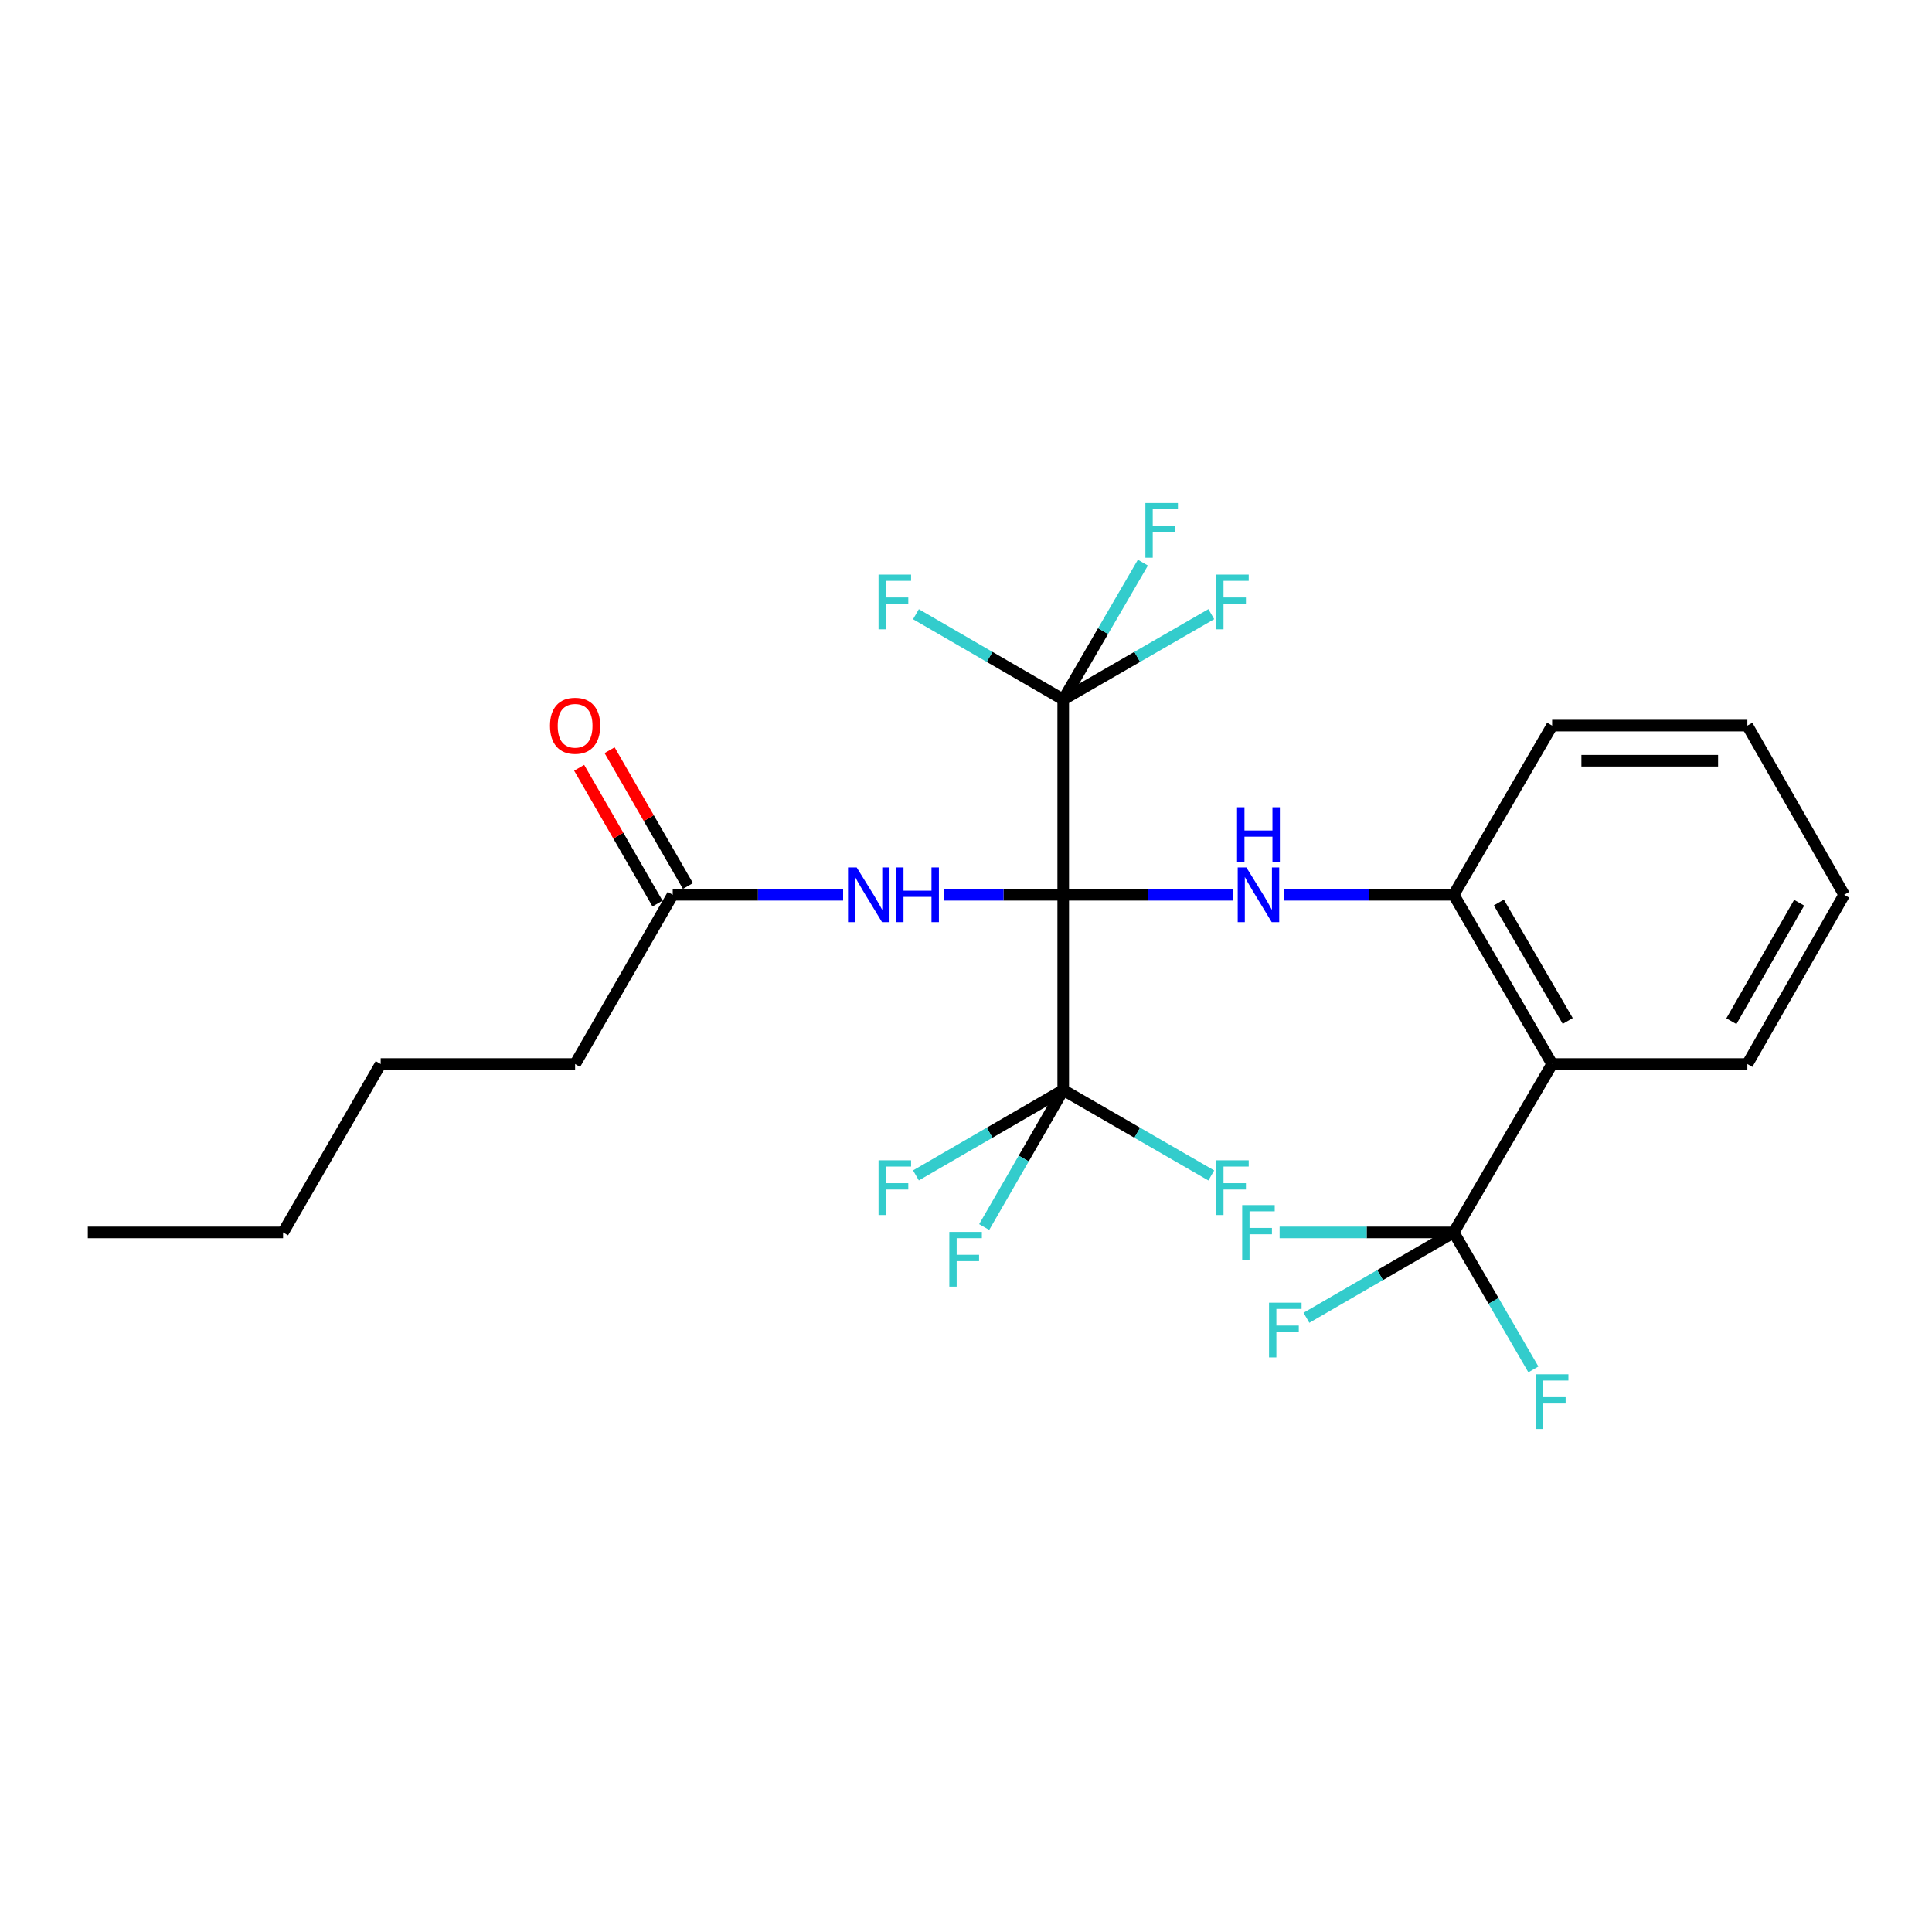 <?xml version='1.0' encoding='iso-8859-1'?>
<svg version='1.1' baseProfile='full'
              xmlns='http://www.w3.org/2000/svg'
                      xmlns:rdkit='http://www.rdkit.org/xml'
                      xmlns:xlink='http://www.w3.org/1999/xlink'
                  xml:space='preserve'
width='1000px' height='1000px' viewBox='0 0 1000 1000'>
<!-- END OF HEADER -->
<rect style='opacity:1.0;fill:#FFFFFF;stroke:none' width='1000' height='1000' x='0' y='0'> </rect>
<path class='bond-0' d='M 550.324,463.143 L 550.324,564.186' style='fill:none;fill-rule:evenodd;stroke:#000000;stroke-width:6px;stroke-linecap:butt;stroke-linejoin:miter;stroke-opacity:1' />
<path class='bond-1' d='M 550.324,463.143 L 550.324,362.091' style='fill:none;fill-rule:evenodd;stroke:#000000;stroke-width:6px;stroke-linecap:butt;stroke-linejoin:miter;stroke-opacity:1' />
<path class='bond-2' d='M 550.324,463.143 L 594.218,463.143' style='fill:none;fill-rule:evenodd;stroke:#000000;stroke-width:6px;stroke-linecap:butt;stroke-linejoin:miter;stroke-opacity:1' />
<path class='bond-2' d='M 594.218,463.143 L 638.111,463.143' style='fill:none;fill-rule:evenodd;stroke:#0000FF;stroke-width:6px;stroke-linecap:butt;stroke-linejoin:miter;stroke-opacity:1' />
<path class='bond-4' d='M 550.324,463.143 L 519.408,463.143' style='fill:none;fill-rule:evenodd;stroke:#000000;stroke-width:6px;stroke-linecap:butt;stroke-linejoin:miter;stroke-opacity:1' />
<path class='bond-4' d='M 519.408,463.143 L 488.492,463.143' style='fill:none;fill-rule:evenodd;stroke:#0000FF;stroke-width:6px;stroke-linecap:butt;stroke-linejoin:miter;stroke-opacity:1' />
<path class='bond-11' d='M 550.324,564.186 L 529.869,599.649' style='fill:none;fill-rule:evenodd;stroke:#000000;stroke-width:6px;stroke-linecap:butt;stroke-linejoin:miter;stroke-opacity:1' />
<path class='bond-11' d='M 529.869,599.649 L 509.414,635.113' style='fill:none;fill-rule:evenodd;stroke:#33CCCC;stroke-width:6px;stroke-linecap:butt;stroke-linejoin:miter;stroke-opacity:1' />
<path class='bond-12' d='M 550.324,564.186 L 588.643,586.3' style='fill:none;fill-rule:evenodd;stroke:#000000;stroke-width:6px;stroke-linecap:butt;stroke-linejoin:miter;stroke-opacity:1' />
<path class='bond-12' d='M 588.643,586.3 L 626.961,608.414' style='fill:none;fill-rule:evenodd;stroke:#33CCCC;stroke-width:6px;stroke-linecap:butt;stroke-linejoin:miter;stroke-opacity:1' />
<path class='bond-13' d='M 550.324,564.186 L 512.208,586.288' style='fill:none;fill-rule:evenodd;stroke:#000000;stroke-width:6px;stroke-linecap:butt;stroke-linejoin:miter;stroke-opacity:1' />
<path class='bond-13' d='M 512.208,586.288 L 474.093,608.389' style='fill:none;fill-rule:evenodd;stroke:#33CCCC;stroke-width:6px;stroke-linecap:butt;stroke-linejoin:miter;stroke-opacity:1' />
<path class='bond-9' d='M 550.324,362.091 L 512.208,339.998' style='fill:none;fill-rule:evenodd;stroke:#000000;stroke-width:6px;stroke-linecap:butt;stroke-linejoin:miter;stroke-opacity:1' />
<path class='bond-9' d='M 512.208,339.998 L 474.092,317.905' style='fill:none;fill-rule:evenodd;stroke:#33CCCC;stroke-width:6px;stroke-linecap:butt;stroke-linejoin:miter;stroke-opacity:1' />
<path class='bond-10' d='M 550.324,362.091 L 588.643,339.985' style='fill:none;fill-rule:evenodd;stroke:#000000;stroke-width:6px;stroke-linecap:butt;stroke-linejoin:miter;stroke-opacity:1' />
<path class='bond-10' d='M 588.643,339.985 L 626.962,317.88' style='fill:none;fill-rule:evenodd;stroke:#33CCCC;stroke-width:6px;stroke-linecap:butt;stroke-linejoin:miter;stroke-opacity:1' />
<path class='bond-14' d='M 550.324,362.091 L 570.944,326.65' style='fill:none;fill-rule:evenodd;stroke:#000000;stroke-width:6px;stroke-linecap:butt;stroke-linejoin:miter;stroke-opacity:1' />
<path class='bond-14' d='M 570.944,326.65 L 591.563,291.209' style='fill:none;fill-rule:evenodd;stroke:#33CCCC;stroke-width:6px;stroke-linecap:butt;stroke-linejoin:miter;stroke-opacity:1' />
<path class='bond-6' d='M 664.643,463.143 L 708.537,463.143' style='fill:none;fill-rule:evenodd;stroke:#0000FF;stroke-width:6px;stroke-linecap:butt;stroke-linejoin:miter;stroke-opacity:1' />
<path class='bond-6' d='M 708.537,463.143 L 752.43,463.143' style='fill:none;fill-rule:evenodd;stroke:#000000;stroke-width:6px;stroke-linecap:butt;stroke-linejoin:miter;stroke-opacity:1' />
<path class='bond-3' d='M 752.43,637.899 L 803.381,550.739' style='fill:none;fill-rule:evenodd;stroke:#000000;stroke-width:6px;stroke-linecap:butt;stroke-linejoin:miter;stroke-opacity:1' />
<path class='bond-15' d='M 752.43,637.899 L 773.05,673.345' style='fill:none;fill-rule:evenodd;stroke:#000000;stroke-width:6px;stroke-linecap:butt;stroke-linejoin:miter;stroke-opacity:1' />
<path class='bond-15' d='M 773.05,673.345 L 793.67,708.791' style='fill:none;fill-rule:evenodd;stroke:#33CCCC;stroke-width:6px;stroke-linecap:butt;stroke-linejoin:miter;stroke-opacity:1' />
<path class='bond-16' d='M 752.43,637.899 L 707.377,637.899' style='fill:none;fill-rule:evenodd;stroke:#000000;stroke-width:6px;stroke-linecap:butt;stroke-linejoin:miter;stroke-opacity:1' />
<path class='bond-16' d='M 707.377,637.899 L 662.323,637.899' style='fill:none;fill-rule:evenodd;stroke:#33CCCC;stroke-width:6px;stroke-linecap:butt;stroke-linejoin:miter;stroke-opacity:1' />
<path class='bond-17' d='M 752.43,637.899 L 714.319,659.992' style='fill:none;fill-rule:evenodd;stroke:#000000;stroke-width:6px;stroke-linecap:butt;stroke-linejoin:miter;stroke-opacity:1' />
<path class='bond-17' d='M 714.319,659.992 L 676.208,682.085' style='fill:none;fill-rule:evenodd;stroke:#33CCCC;stroke-width:6px;stroke-linecap:butt;stroke-linejoin:miter;stroke-opacity:1' />
<path class='bond-7' d='M 436.399,463.143 L 392.299,463.143' style='fill:none;fill-rule:evenodd;stroke:#0000FF;stroke-width:6px;stroke-linecap:butt;stroke-linejoin:miter;stroke-opacity:1' />
<path class='bond-7' d='M 392.299,463.143 L 348.199,463.143' style='fill:none;fill-rule:evenodd;stroke:#000000;stroke-width:6px;stroke-linecap:butt;stroke-linejoin:miter;stroke-opacity:1' />
<path class='bond-5' d='M 803.381,550.739 L 752.43,463.143' style='fill:none;fill-rule:evenodd;stroke:#000000;stroke-width:6px;stroke-linecap:butt;stroke-linejoin:miter;stroke-opacity:1' />
<path class='bond-5' d='M 811.458,528.456 L 775.792,467.139' style='fill:none;fill-rule:evenodd;stroke:#000000;stroke-width:6px;stroke-linecap:butt;stroke-linejoin:miter;stroke-opacity:1' />
<path class='bond-18' d='M 803.381,550.739 L 904.433,550.739' style='fill:none;fill-rule:evenodd;stroke:#000000;stroke-width:6px;stroke-linecap:butt;stroke-linejoin:miter;stroke-opacity:1' />
<path class='bond-19' d='M 752.43,463.143 L 803.381,375.568' style='fill:none;fill-rule:evenodd;stroke:#000000;stroke-width:6px;stroke-linecap:butt;stroke-linejoin:miter;stroke-opacity:1' />
<path class='bond-8' d='M 356.075,458.599 L 335.799,423.456' style='fill:none;fill-rule:evenodd;stroke:#000000;stroke-width:6px;stroke-linecap:butt;stroke-linejoin:miter;stroke-opacity:1' />
<path class='bond-8' d='M 335.799,423.456 L 315.522,388.312' style='fill:none;fill-rule:evenodd;stroke:#FF0000;stroke-width:6px;stroke-linecap:butt;stroke-linejoin:miter;stroke-opacity:1' />
<path class='bond-8' d='M 340.323,467.687 L 320.046,432.544' style='fill:none;fill-rule:evenodd;stroke:#000000;stroke-width:6px;stroke-linecap:butt;stroke-linejoin:miter;stroke-opacity:1' />
<path class='bond-8' d='M 320.046,432.544 L 299.77,397.4' style='fill:none;fill-rule:evenodd;stroke:#FF0000;stroke-width:6px;stroke-linecap:butt;stroke-linejoin:miter;stroke-opacity:1' />
<path class='bond-20' d='M 348.199,463.143 L 297.672,550.739' style='fill:none;fill-rule:evenodd;stroke:#000000;stroke-width:6px;stroke-linecap:butt;stroke-linejoin:miter;stroke-opacity:1' />
<path class='bond-23' d='M 904.433,550.739 L 954.545,463.143' style='fill:none;fill-rule:evenodd;stroke:#000000;stroke-width:6px;stroke-linecap:butt;stroke-linejoin:miter;stroke-opacity:1' />
<path class='bond-23' d='M 896.165,528.569 L 931.243,467.252' style='fill:none;fill-rule:evenodd;stroke:#000000;stroke-width:6px;stroke-linecap:butt;stroke-linejoin:miter;stroke-opacity:1' />
<path class='bond-24' d='M 803.381,375.568 L 904.433,375.568' style='fill:none;fill-rule:evenodd;stroke:#000000;stroke-width:6px;stroke-linecap:butt;stroke-linejoin:miter;stroke-opacity:1' />
<path class='bond-24' d='M 818.538,393.754 L 889.275,393.754' style='fill:none;fill-rule:evenodd;stroke:#000000;stroke-width:6px;stroke-linecap:butt;stroke-linejoin:miter;stroke-opacity:1' />
<path class='bond-21' d='M 297.672,550.739 L 197.044,550.739' style='fill:none;fill-rule:evenodd;stroke:#000000;stroke-width:6px;stroke-linecap:butt;stroke-linejoin:miter;stroke-opacity:1' />
<path class='bond-22' d='M 197.044,550.739 L 146.517,637.899' style='fill:none;fill-rule:evenodd;stroke:#000000;stroke-width:6px;stroke-linecap:butt;stroke-linejoin:miter;stroke-opacity:1' />
<path class='bond-25' d='M 146.517,637.899 L 45.455,637.899' style='fill:none;fill-rule:evenodd;stroke:#000000;stroke-width:6px;stroke-linecap:butt;stroke-linejoin:miter;stroke-opacity:1' />
<path class='bond-26' d='M 954.545,463.143 L 904.433,375.568' style='fill:none;fill-rule:evenodd;stroke:#000000;stroke-width:6px;stroke-linecap:butt;stroke-linejoin:miter;stroke-opacity:1' />
<path  class='atom-3' d='M 645.117 448.983
L 654.397 463.983
Q 655.317 465.463, 656.797 468.143
Q 658.277 470.823, 658.357 470.983
L 658.357 448.983
L 662.117 448.983
L 662.117 477.303
L 658.237 477.303
L 648.277 460.903
Q 647.117 458.983, 645.877 456.783
Q 644.677 454.583, 644.317 453.903
L 644.317 477.303
L 640.637 477.303
L 640.637 448.983
L 645.117 448.983
' fill='#0000FF'/>
<path  class='atom-3' d='M 640.297 417.831
L 644.137 417.831
L 644.137 429.871
L 658.617 429.871
L 658.617 417.831
L 662.457 417.831
L 662.457 446.151
L 658.617 446.151
L 658.617 433.071
L 644.137 433.071
L 644.137 446.151
L 640.297 446.151
L 640.297 417.831
' fill='#0000FF'/>
<path  class='atom-5' d='M 443.416 448.983
L 452.696 463.983
Q 453.616 465.463, 455.096 468.143
Q 456.576 470.823, 456.656 470.983
L 456.656 448.983
L 460.416 448.983
L 460.416 477.303
L 456.536 477.303
L 446.576 460.903
Q 445.416 458.983, 444.176 456.783
Q 442.976 454.583, 442.616 453.903
L 442.616 477.303
L 438.936 477.303
L 438.936 448.983
L 443.416 448.983
' fill='#0000FF'/>
<path  class='atom-5' d='M 463.816 448.983
L 467.656 448.983
L 467.656 461.023
L 482.136 461.023
L 482.136 448.983
L 485.976 448.983
L 485.976 477.303
L 482.136 477.303
L 482.136 464.223
L 467.656 464.223
L 467.656 477.303
L 463.816 477.303
L 463.816 448.983
' fill='#0000FF'/>
<path  class='atom-9' d='M 284.672 375.648
Q 284.672 368.848, 288.032 365.048
Q 291.392 361.248, 297.672 361.248
Q 303.952 361.248, 307.312 365.048
Q 310.672 368.848, 310.672 375.648
Q 310.672 382.528, 307.272 386.448
Q 303.872 390.328, 297.672 390.328
Q 291.432 390.328, 288.032 386.448
Q 284.672 382.568, 284.672 375.648
M 297.672 387.128
Q 301.992 387.128, 304.312 384.248
Q 306.672 381.328, 306.672 375.648
Q 306.672 370.088, 304.312 367.288
Q 301.992 364.448, 297.672 364.448
Q 293.352 364.448, 290.992 367.248
Q 288.672 370.048, 288.672 375.648
Q 288.672 381.368, 290.992 384.248
Q 293.352 387.128, 297.672 387.128
' fill='#FF0000'/>
<path  class='atom-10' d='M 454.733 297.404
L 471.573 297.404
L 471.573 300.644
L 458.533 300.644
L 458.533 309.244
L 470.133 309.244
L 470.133 312.524
L 458.533 312.524
L 458.533 325.724
L 454.733 325.724
L 454.733 297.404
' fill='#33CCCC'/>
<path  class='atom-11' d='M 629.489 297.404
L 646.329 297.404
L 646.329 300.644
L 633.289 300.644
L 633.289 309.244
L 644.889 309.244
L 644.889 312.524
L 633.289 312.524
L 633.289 325.724
L 629.489 325.724
L 629.489 297.404
' fill='#33CCCC'/>
<path  class='atom-12' d='M 491.368 637.641
L 508.208 637.641
L 508.208 640.881
L 495.168 640.881
L 495.168 649.481
L 506.768 649.481
L 506.768 652.761
L 495.168 652.761
L 495.168 665.961
L 491.368 665.961
L 491.368 637.641
' fill='#33CCCC'/>
<path  class='atom-13' d='M 629.489 600.573
L 646.329 600.573
L 646.329 603.813
L 633.289 603.813
L 633.289 612.413
L 644.889 612.413
L 644.889 615.693
L 633.289 615.693
L 633.289 628.893
L 629.489 628.893
L 629.489 600.573
' fill='#33CCCC'/>
<path  class='atom-14' d='M 454.733 600.573
L 471.573 600.573
L 471.573 603.813
L 458.533 603.813
L 458.533 612.413
L 470.133 612.413
L 470.133 615.693
L 458.533 615.693
L 458.533 628.893
L 454.733 628.893
L 454.733 600.573
' fill='#33CCCC'/>
<path  class='atom-15' d='M 592.855 260.356
L 609.695 260.356
L 609.695 263.596
L 596.655 263.596
L 596.655 272.196
L 608.255 272.196
L 608.255 275.476
L 596.655 275.476
L 596.655 288.676
L 592.855 288.676
L 592.855 260.356
' fill='#33CCCC'/>
<path  class='atom-16' d='M 794.961 711.324
L 811.801 711.324
L 811.801 714.564
L 798.761 714.564
L 798.761 723.164
L 810.361 723.164
L 810.361 726.444
L 798.761 726.444
L 798.761 739.644
L 794.961 739.644
L 794.961 711.324
' fill='#33CCCC'/>
<path  class='atom-17' d='M 642.957 623.739
L 659.797 623.739
L 659.797 626.979
L 646.757 626.979
L 646.757 635.579
L 658.357 635.579
L 658.357 638.859
L 646.757 638.859
L 646.757 652.059
L 642.957 652.059
L 642.957 623.739
' fill='#33CCCC'/>
<path  class='atom-18' d='M 656.849 674.266
L 673.689 674.266
L 673.689 677.506
L 660.649 677.506
L 660.649 686.106
L 672.249 686.106
L 672.249 689.386
L 660.649 689.386
L 660.649 702.586
L 656.849 702.586
L 656.849 674.266
' fill='#33CCCC'/>
</svg>

